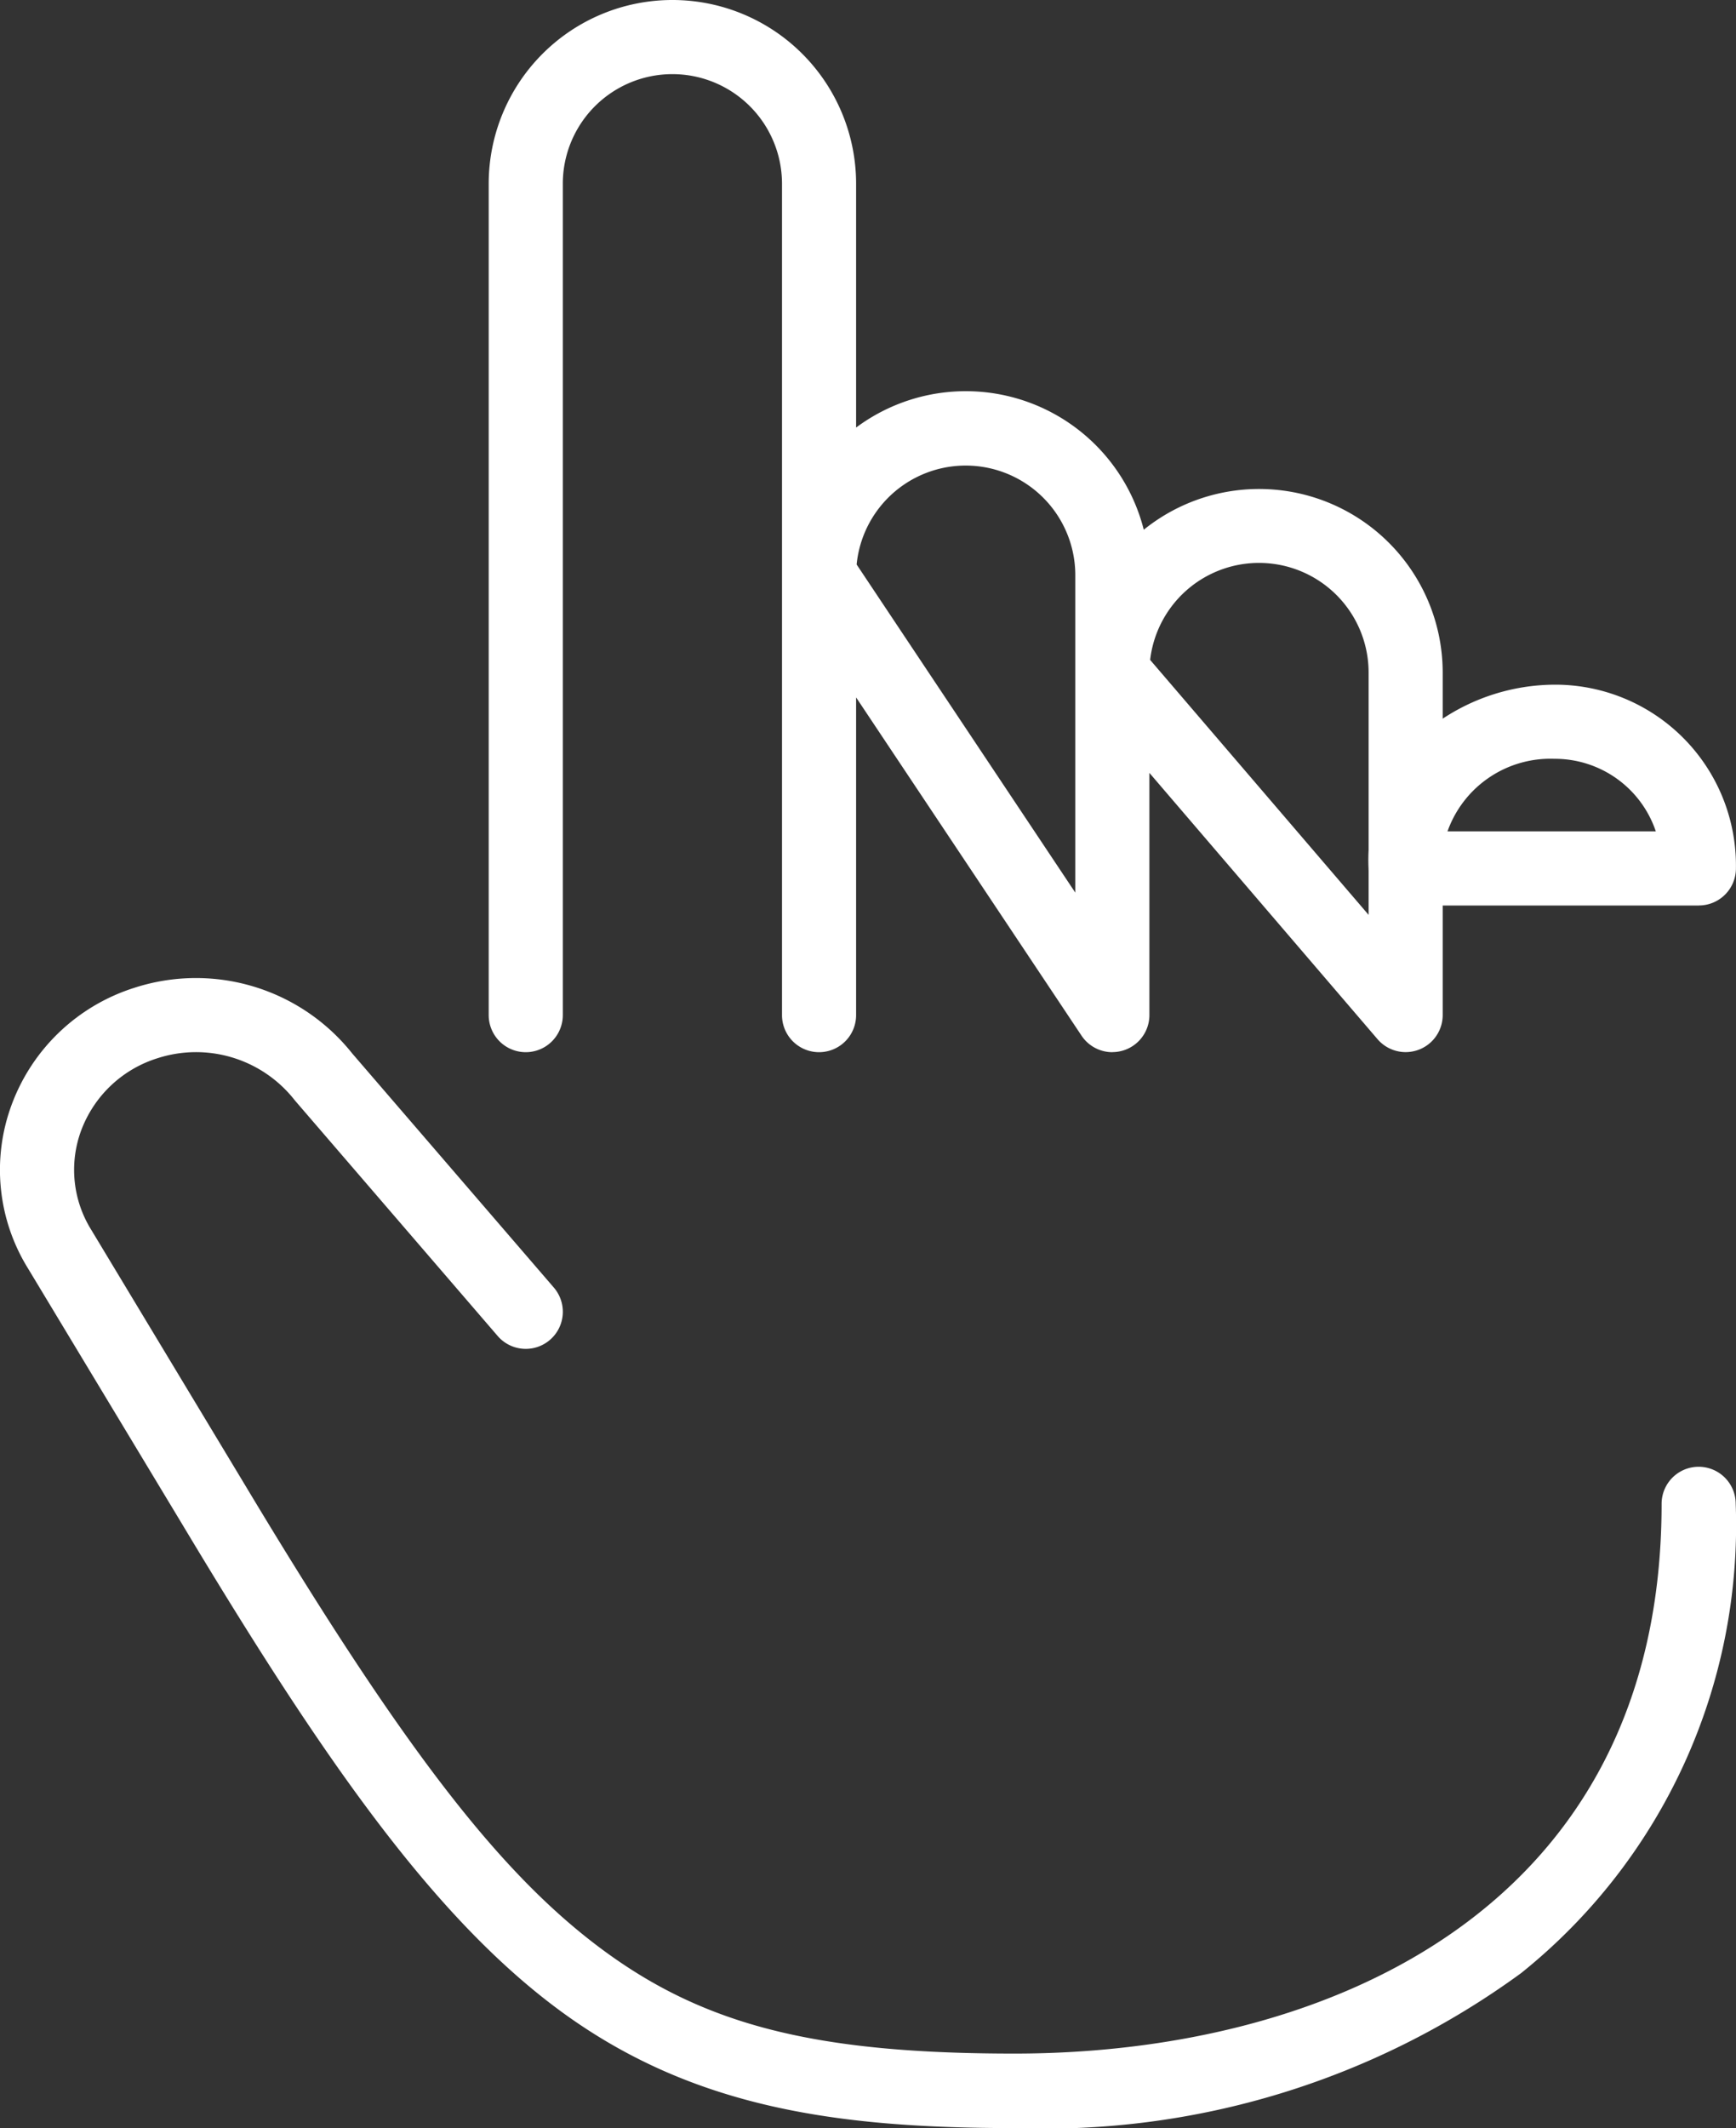 <svg xmlns="http://www.w3.org/2000/svg" width="23.427" height="28.704" viewBox="0 0 23.427 28.704"><rect x="0" y="0" width="23.427" height="28.704" fill="#333333" stroke="none"/><g transform="translate(-4 -1)"><path d="M17.692,30.521c-2.388,0-4.345-.269-6.131-1.581-1.734-1.274-3.241-3.461-5.11-6.577L4.38,18.929a2.524,2.524,0,0,1-.224-2.208,2.6,2.6,0,0,1,1.659-1.581,2.694,2.694,0,0,1,2.938.886l2.721,3.158a.5.5,0,1,1-.758.653L7.989,16.671l-.015-.018a1.691,1.691,0,0,0-1.85-.562,1.611,1.611,0,0,0-1.029.975,1.53,1.53,0,0,0,.137,1.34l0,0,2.072,3.437c2.133,3.554,3.446,5.258,4.846,6.286,1.376,1.011,2.877,1.387,5.538,1.387,4.223,0,8.735-1.948,8.735-7.415a.5.5,0,0,1,1,0,7.744,7.744,0,0,1-2.895,6.329A10.9,10.9,0,0,1,17.692,30.521Zm9.235-16.49H22.969a.5.5,0,0,1-.5-.5,2.315,2.315,0,0,1,.955-1.99,2.762,2.762,0,0,1,1.55-.489,2.44,2.44,0,0,1,2.452,2.479A.5.5,0,0,1,26.927,14.03Zm-3.393-1h2.811a1.437,1.437,0,0,0-1.37-.979A1.473,1.473,0,0,0,23.534,13.03Z" transform="translate(0 -0.817)" fill="#fff"/><path d="M19.915,15.192a.5.5,0,0,1-.416-.223l-3.042-4.562v4.285a.5.5,0,1,1-1,0V3.479a1.479,1.479,0,1,0-2.958,0V14.692a.5.5,0,0,1-1,0V3.479a2.479,2.479,0,1,1,4.958,0V6.767a2.478,2.478,0,0,1,3.882,1.378,2.478,2.478,0,0,1,4.034,1.929v4.617a.5.5,0,0,1-.88.325l-3.078-3.591v3.266a.5.5,0,0,1-.5.5Zm.51-5.291,2.948,3.439V10.075A1.479,1.479,0,0,0,20.425,9.9ZM16.464,8.614l2.951,4.426V8.756a1.479,1.479,0,0,0-2.951-.141Z" transform="translate(-0.904)" fill="#fff"/></g></svg>